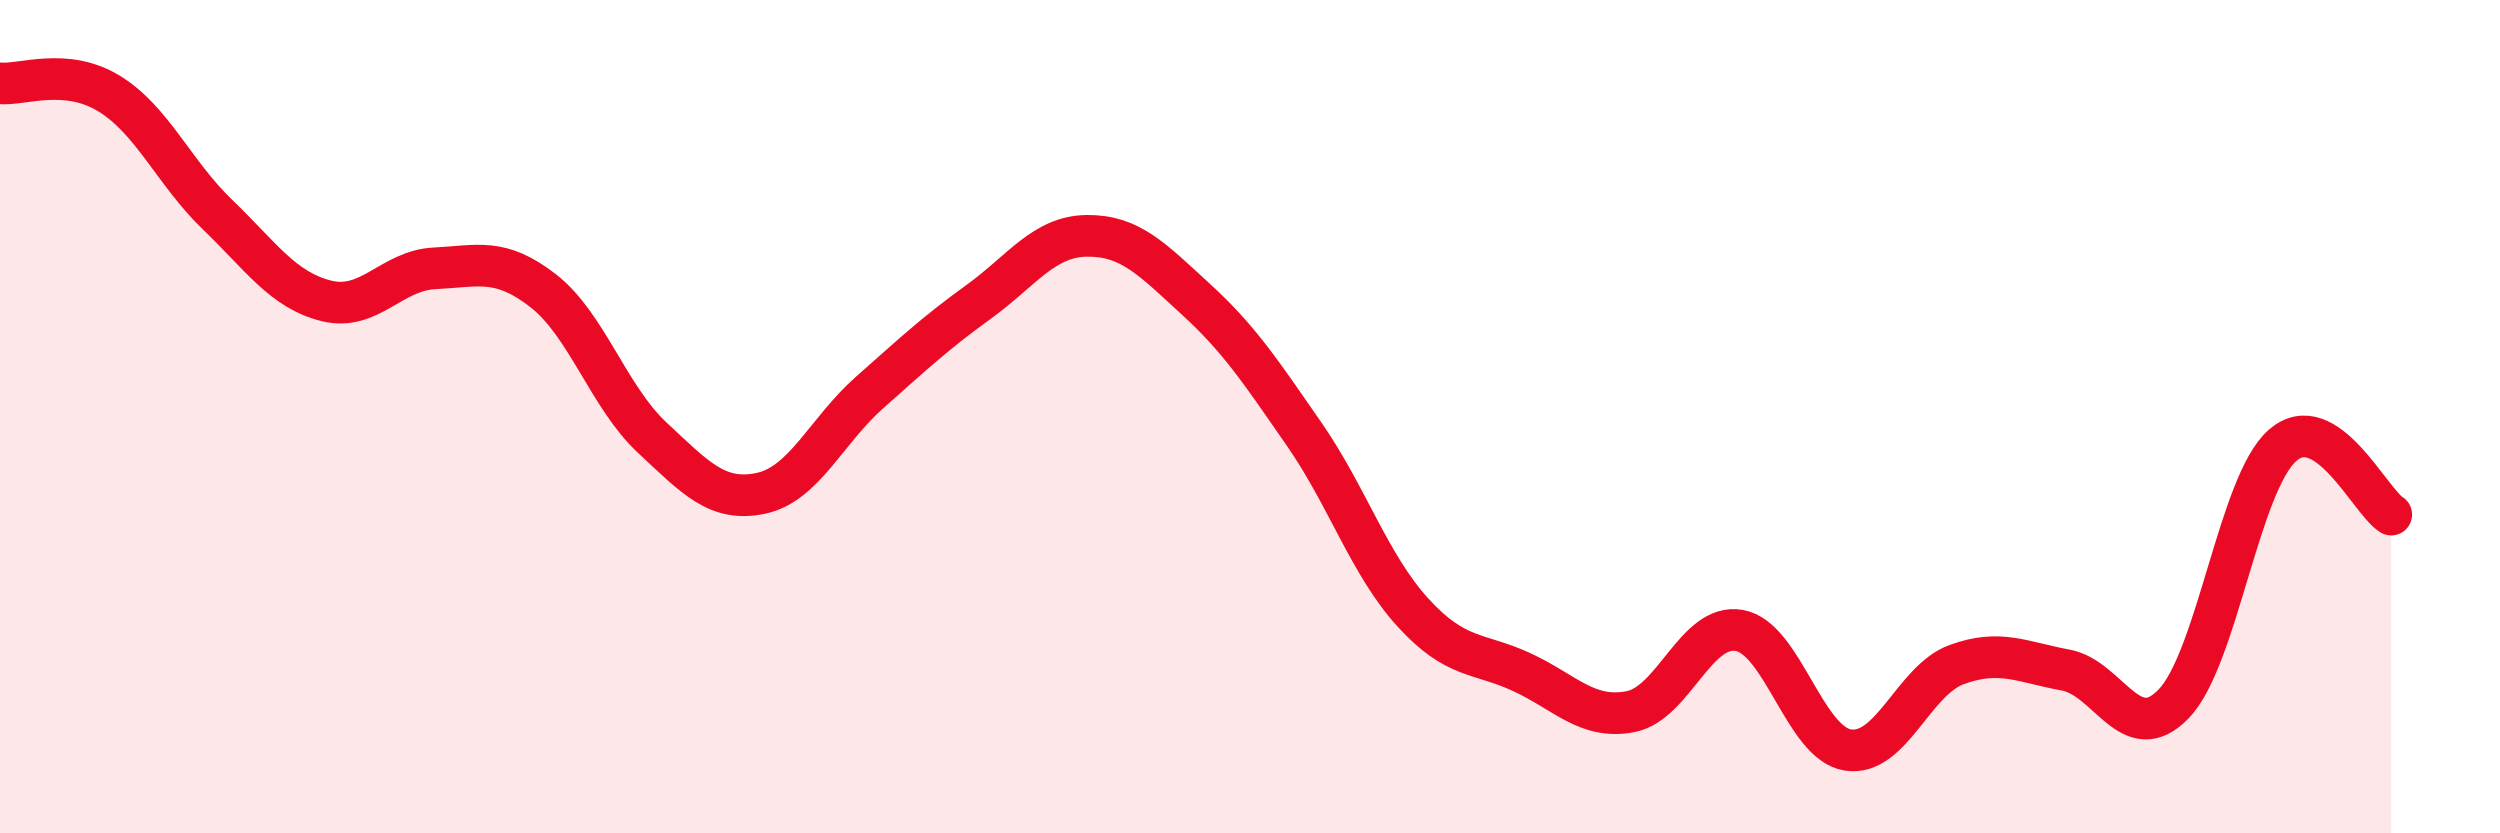 
    <svg width="60" height="20" viewBox="0 0 60 20" xmlns="http://www.w3.org/2000/svg">
      <path
        d="M 0,2 C 0.52,2.05 1.57,1.61 2.61,2.24 C 3.65,2.87 4.18,4.15 5.22,5.15 C 6.26,6.15 6.79,6.96 7.83,7.22 C 8.87,7.48 9.39,6.49 10.43,6.44 C 11.47,6.39 12,6.17 13.04,6.98 C 14.08,7.79 14.61,9.53 15.65,10.5 C 16.69,11.47 17.22,12.06 18.26,11.84 C 19.3,11.62 19.83,10.34 20.87,9.42 C 21.91,8.5 22.44,8 23.48,7.25 C 24.52,6.5 25.05,5.67 26.09,5.66 C 27.13,5.65 27.66,6.23 28.7,7.18 C 29.74,8.13 30.26,8.92 31.3,10.42 C 32.34,11.92 32.87,13.56 33.91,14.7 C 34.95,15.84 35.48,15.65 36.52,16.13 C 37.56,16.61 38.09,17.28 39.13,17.08 C 40.17,16.88 40.7,14.95 41.74,15.13 C 42.78,15.31 43.31,17.84 44.35,18 C 45.39,18.16 45.92,16.33 46.96,15.95 C 48,15.57 48.53,15.89 49.57,16.08 C 50.61,16.27 51.13,17.97 52.17,16.89 C 53.21,15.81 53.74,11.6 54.78,10.69 C 55.82,9.78 56.87,12.02 57.39,12.35L57.39 20L0 20Z"
        fill="#EB0A25"
        opacity="0.1"
        stroke-linecap="round"
        stroke-linejoin="round"
      />
      <path
        d="M 0,2 C 0.52,2.05 1.57,1.61 2.61,2.24 C 3.65,2.87 4.18,4.15 5.22,5.15 C 6.26,6.15 6.79,6.96 7.83,7.22 C 8.87,7.48 9.39,6.49 10.43,6.44 C 11.47,6.39 12,6.17 13.04,6.98 C 14.08,7.79 14.61,9.53 15.65,10.5 C 16.69,11.47 17.22,12.06 18.26,11.84 C 19.3,11.62 19.83,10.34 20.87,9.42 C 21.91,8.5 22.44,8 23.48,7.25 C 24.52,6.5 25.05,5.67 26.09,5.66 C 27.13,5.65 27.66,6.23 28.7,7.18 C 29.74,8.13 30.26,8.92 31.3,10.42 C 32.34,11.92 32.87,13.56 33.91,14.7 C 34.95,15.84 35.48,15.65 36.52,16.13 C 37.56,16.61 38.09,17.28 39.13,17.08 C 40.17,16.88 40.7,14.95 41.74,15.13 C 42.78,15.31 43.31,17.84 44.35,18 C 45.39,18.16 45.92,16.33 46.96,15.95 C 48,15.57 48.53,15.89 49.57,16.08 C 50.61,16.27 51.13,17.97 52.17,16.89 C 53.21,15.81 53.74,11.6 54.78,10.69 C 55.82,9.78 56.87,12.02 57.39,12.35"
        stroke="#EB0A25"
        stroke-width="1"
        fill="none"
        stroke-linecap="round"
        stroke-linejoin="round"
      />
    </svg>
  